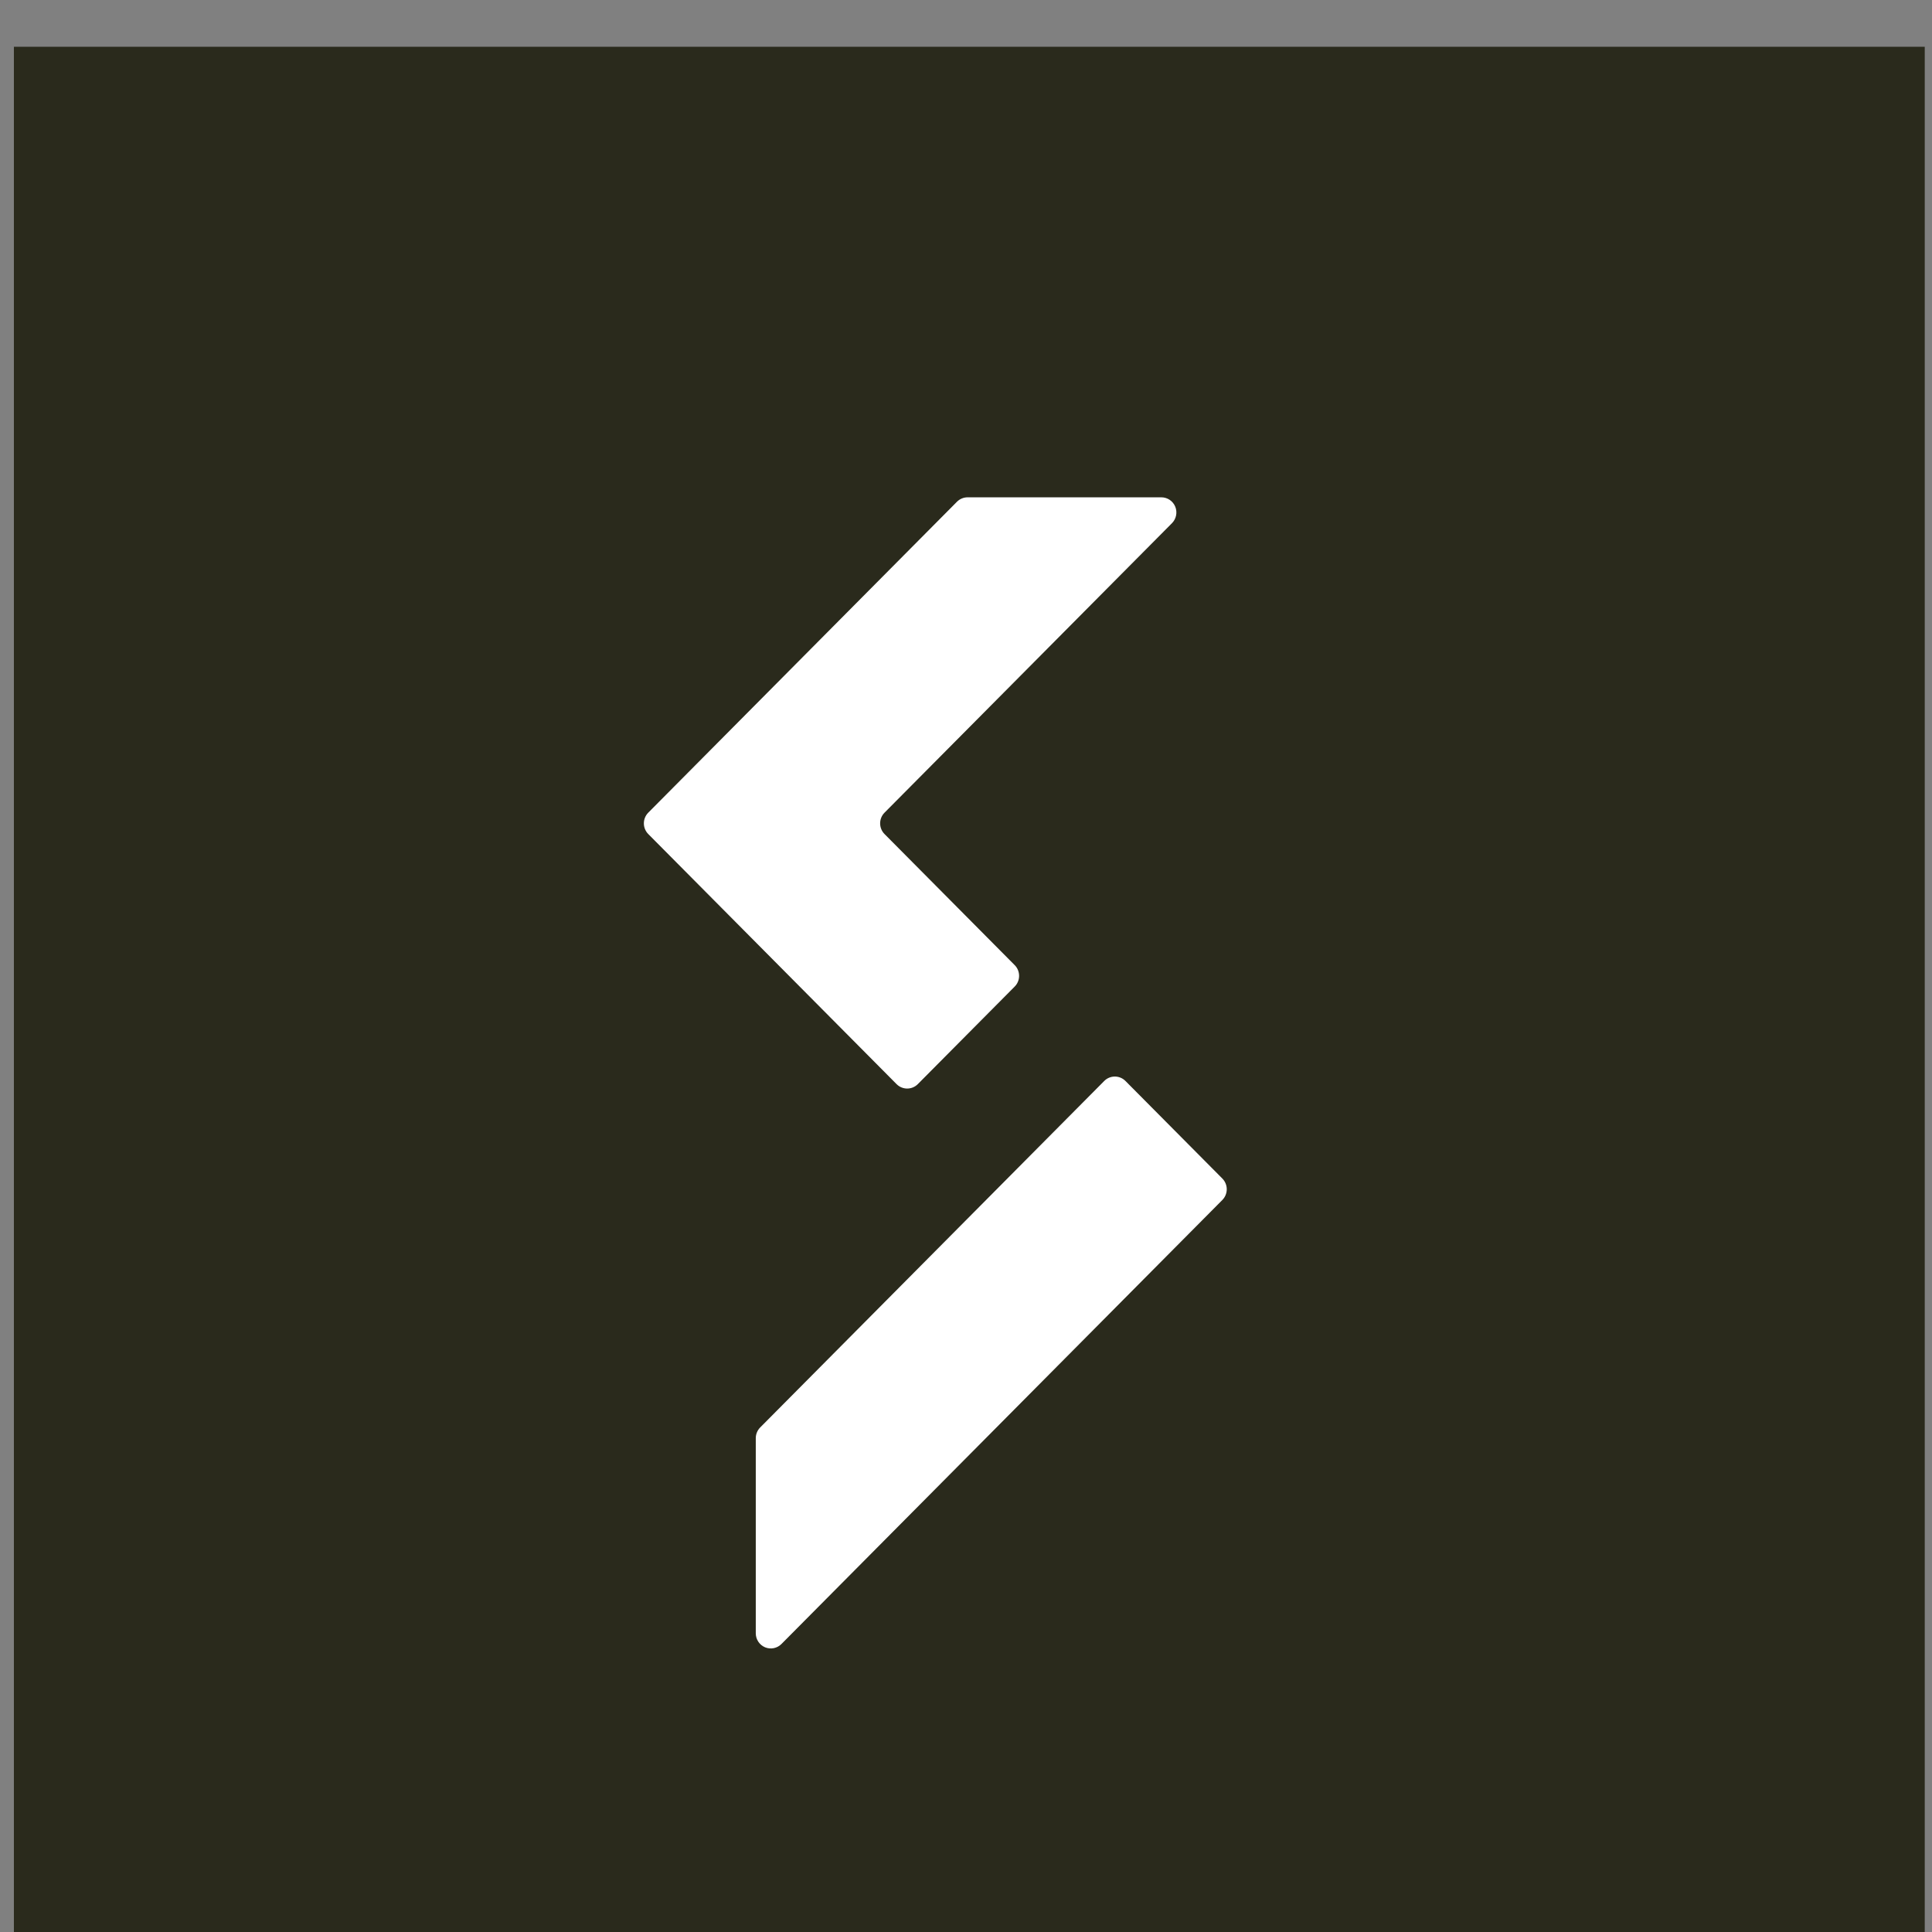<svg xmlns="http://www.w3.org/2000/svg" xmlns:xlink="http://www.w3.org/1999/xlink" xmlns:serif="http://www.serif.com/" width="100%" height="100%" viewBox="0 0 66 66" xml:space="preserve" style="fill-rule:evenodd;clip-rule:evenodd;stroke-linejoin:round;stroke-miterlimit:2;"><rect x="0" y="0" width="66" height="66" fill="#808080" stroke="none"/>    <g transform="matrix(1,0,0,1,-4180,-7571)">        <g transform="matrix(0.889,0,0,26.127,3881,0)">            <g transform="matrix(0.174,0,0,0.006,242.907,287.354)">                <rect x="540" y="414" width="422" height="422" style="fill:rgb(42,42,28);"></rect>            </g>            <g transform="matrix(0.642,0,0,0.022,24.893,275.582)">                <path d="M554.622,674.778C554.986,674.778 555.314,674.997 555.453,675.333C555.592,675.669 555.515,676.056 555.258,676.314C551.277,680.294 540.749,690.822 538.053,693.519C537.702,693.87 537.702,694.44 538.053,694.791C539.716,696.454 544.181,700.918 545.844,702.582C546.013,702.75 546.107,702.979 546.107,703.218C546.107,703.457 546.013,703.685 545.844,703.854C544.501,705.197 541.388,708.31 540.045,709.653C539.694,710.004 539.124,710.004 538.773,709.653C536.189,707.069 526.495,697.375 523.911,694.791C523.56,694.44 523.56,693.87 523.911,693.519C526.997,690.433 540.343,677.087 542.388,675.041C542.557,674.873 542.786,674.778 543.024,674.778C544.647,674.778 551.168,674.778 554.622,674.778ZM530.346,730.695C530.346,730.456 530.441,730.228 530.609,730.059C532.794,727.875 547.901,712.768 551.202,709.467C551.553,709.115 552.123,709.115 552.474,709.467C553.817,710.81 556.929,713.922 558.273,715.265C558.441,715.434 558.536,715.663 558.536,715.901C558.536,716.14 558.441,716.369 558.273,716.538C554.71,720.101 537.202,737.609 531.882,742.929C531.624,743.186 531.237,743.263 530.901,743.124C530.565,742.984 530.346,742.656 530.346,742.292C530.346,738.838 530.346,732.318 530.346,730.695Z" style="fill:white;"></path>            </g>        </g>    </g></svg>